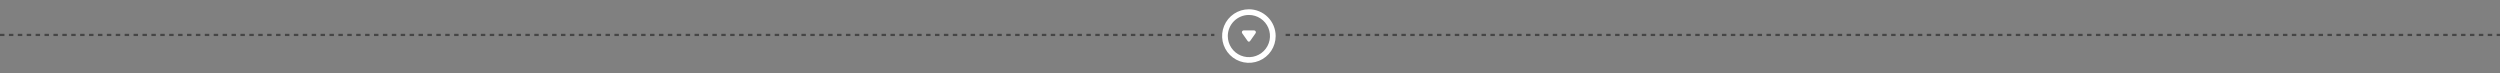 <?xml version="1.0" encoding="UTF-8"?>
<svg xmlns="http://www.w3.org/2000/svg" width="1123" height="33" viewBox="0 0 1123 33" fill="none">
  <rect x="0" y="0" width="1123" height="33" fill="#808080" stroke="none"/>
  <line y1="15.694" x2="545.5" y2="15.694" stroke="#464646" stroke-dasharray="2 2"></line>
  <g clip-path="url(#clip0_23_1859)">
    <path d="M561 6.72C562.874 6.72 564.706 7.276 566.264 8.317C567.822 9.358 569.036 10.837 569.753 12.568C570.47 14.3 570.658 16.204 570.292 18.042C569.927 19.88 569.024 21.568 567.699 22.893C566.374 24.218 564.686 25.121 562.848 25.486C561.011 25.852 559.106 25.664 557.374 24.947C555.643 24.23 554.164 23.016 553.123 21.458C552.081 19.9 551.526 18.068 551.526 16.194C551.528 13.682 552.527 11.274 554.303 9.497C556.08 7.721 558.488 6.722 561 6.72ZM561 4.166C558.621 4.166 556.296 4.872 554.318 6.193C552.34 7.515 550.798 9.393 549.888 11.591C548.977 13.789 548.739 16.207 549.203 18.541C549.667 20.874 550.813 23.017 552.495 24.699C554.177 26.381 556.32 27.527 558.653 27.991C560.987 28.455 563.405 28.217 565.603 27.306C567.801 26.396 569.679 24.854 571.001 22.876C572.322 20.898 573.028 18.573 573.028 16.194C573.028 14.614 572.717 13.05 572.112 11.591C571.508 10.132 570.622 8.806 569.505 7.689C568.388 6.572 567.062 5.686 565.603 5.082C564.144 4.477 562.579 4.166 561 4.166Z" fill="white"></path>
    <path d="M563.988 14.954L561.555 18.414C561.495 18.508 561.412 18.585 561.314 18.638C561.216 18.692 561.107 18.719 560.995 18.719C560.884 18.719 560.774 18.692 560.677 18.638C560.579 18.585 560.496 18.508 560.436 18.414L558.002 14.954C557.916 14.841 557.862 14.706 557.845 14.565C557.828 14.424 557.849 14.28 557.905 14.149C557.962 14.019 558.052 13.905 558.166 13.821C558.281 13.736 558.416 13.683 558.557 13.668H563.424C563.566 13.682 563.703 13.733 563.818 13.818C563.934 13.902 564.026 14.015 564.083 14.146C564.14 14.277 564.162 14.421 564.145 14.563C564.129 14.705 564.075 14.84 563.988 14.954Z" fill="white"></path>
  </g>
  <line x1="577.5" y1="15.694" x2="1123" y2="15.694" stroke="#464646" stroke-dasharray="2 2"></line>
  <defs>
    <clipPath id="clip0_23_1859">
      <rect width="24" height="24" fill="white" transform="translate(549 4.194)"></rect>
    </clipPath>
  </defs>
</svg>
